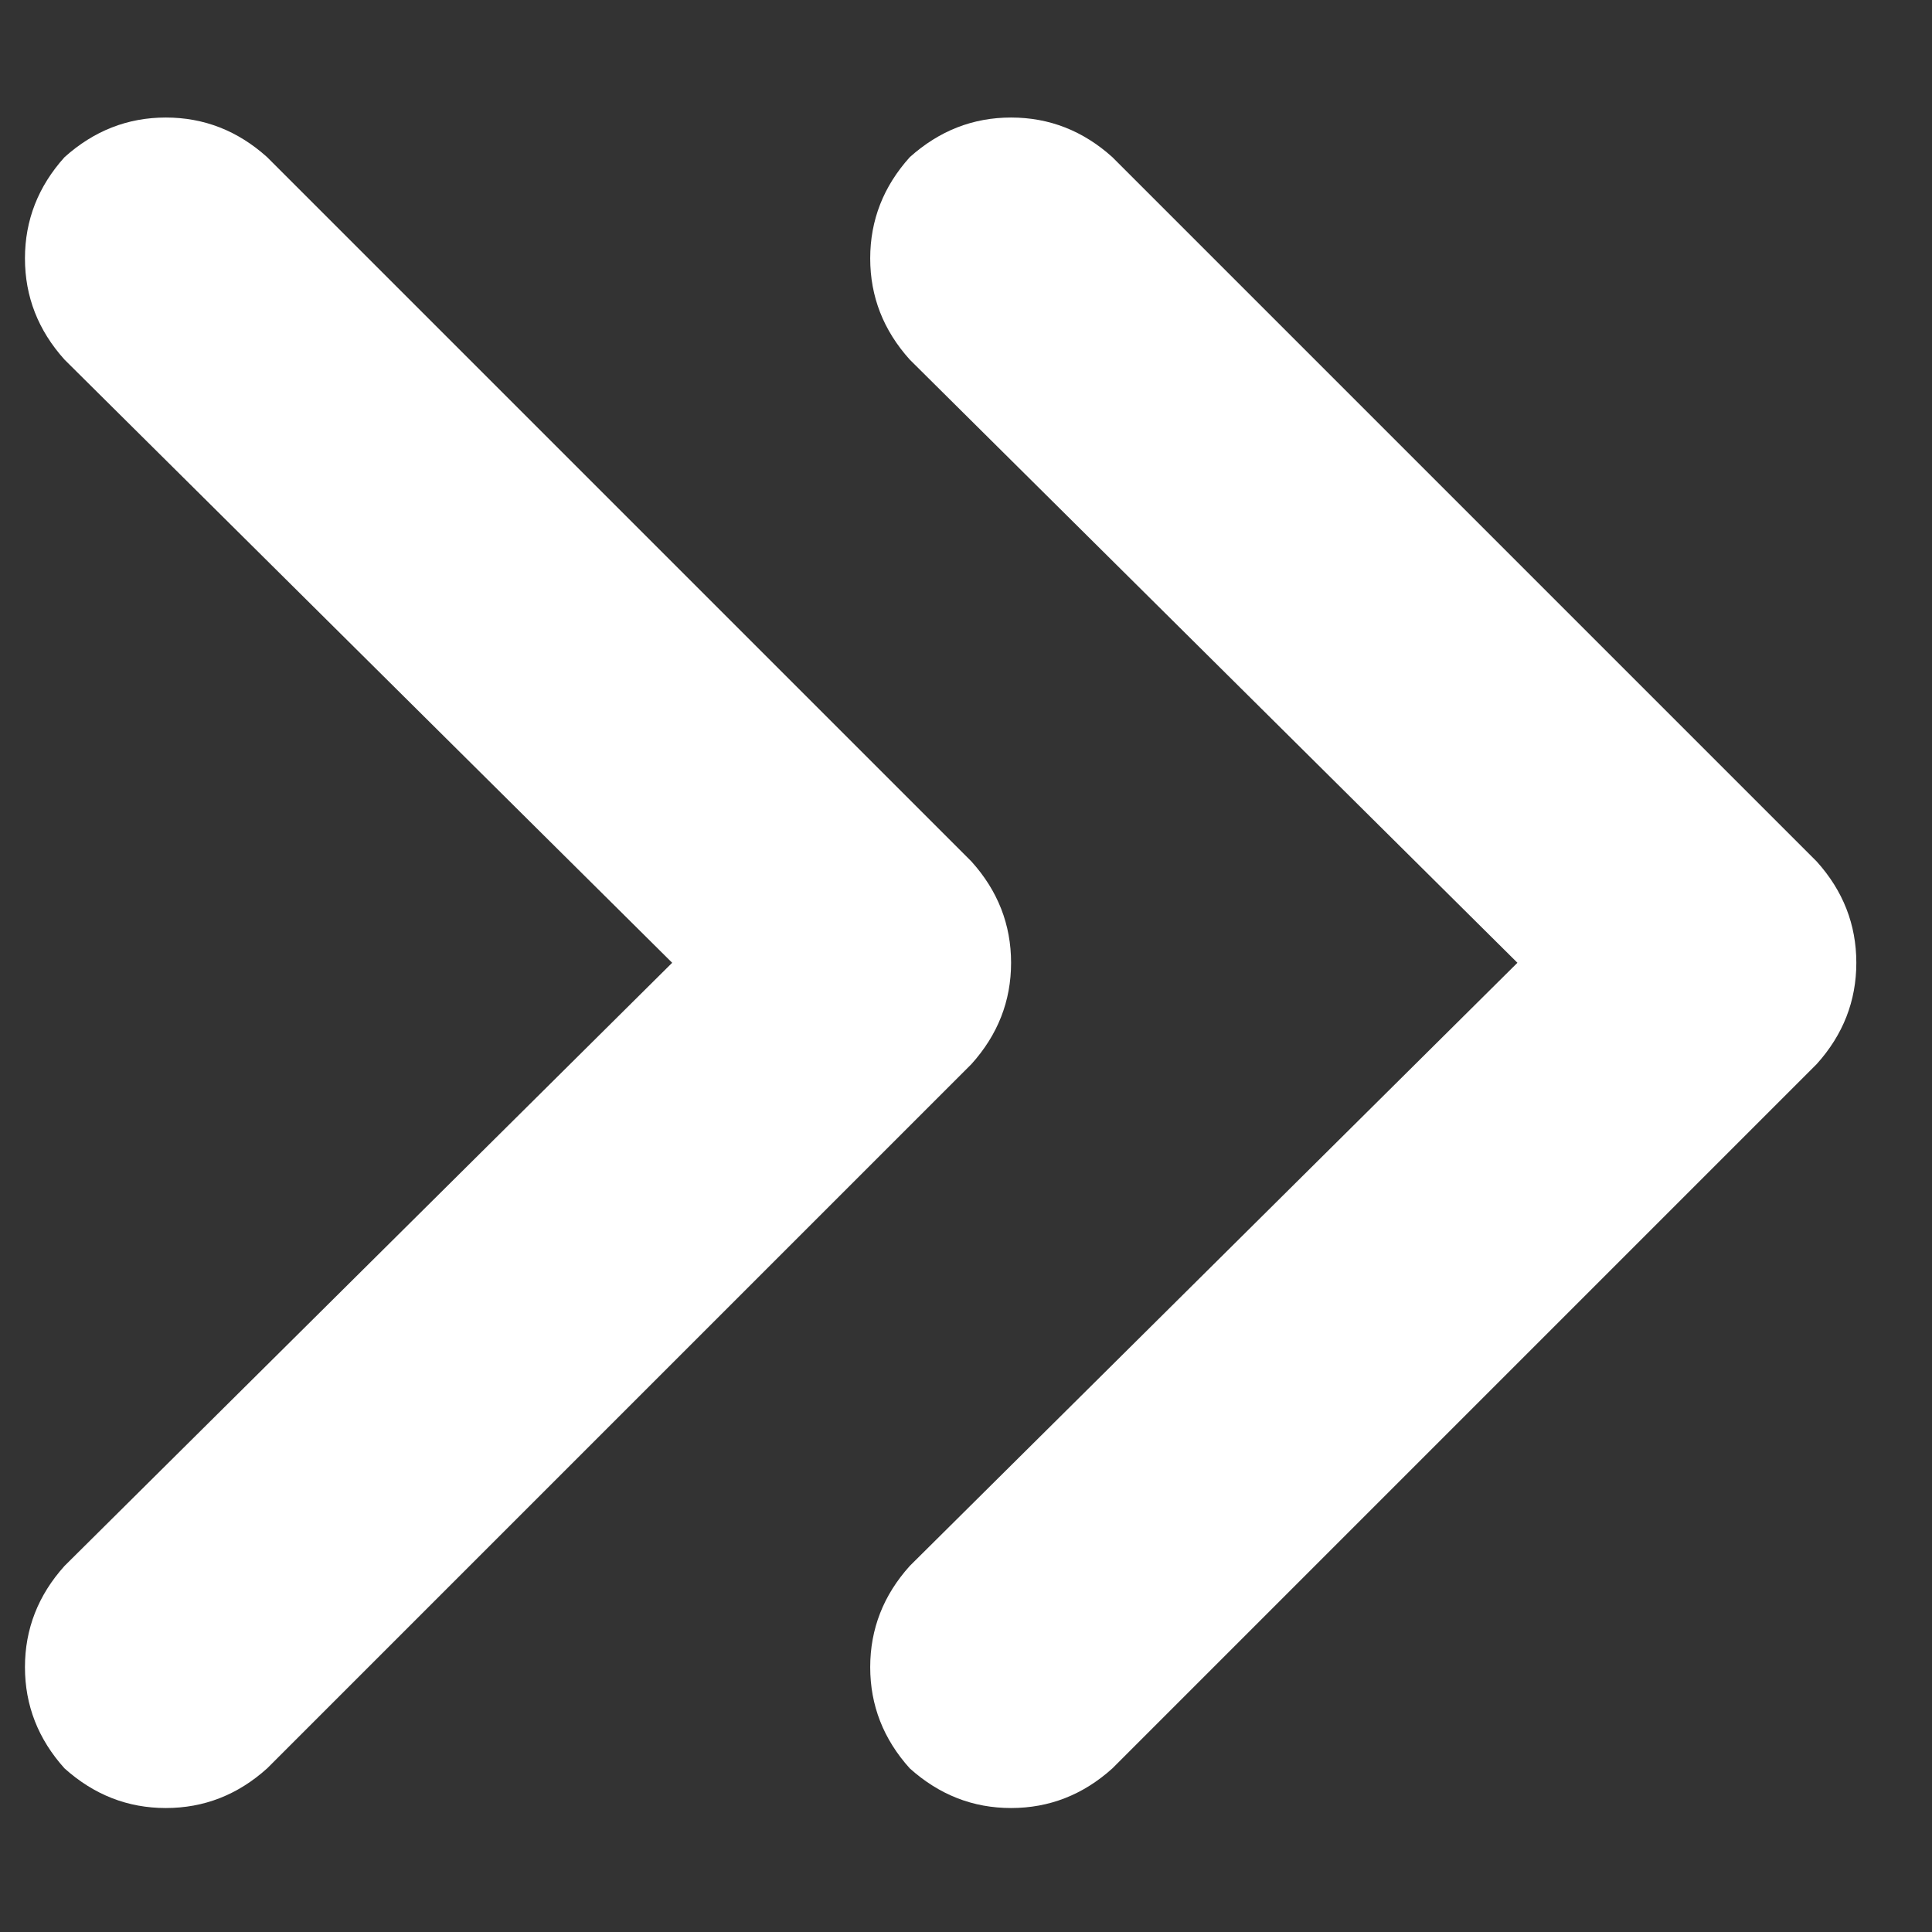 <svg width="12" height="12" viewBox="0 0 12 12" fill="none" xmlns="http://www.w3.org/2000/svg">
<rect x="0" y="0" width="12" height="12" fill="#333333" stroke="none"/>
<path d="M6.034 5.351L1.659 0.976C1.477 0.812 1.267 0.73 1.03 0.73C0.793 0.73 0.584 0.812 0.401 0.976C0.237 1.158 0.155 1.368 0.155 1.605C0.155 1.842 0.237 2.052 0.401 2.234L4.175 5.98L0.401 9.726C0.237 9.908 0.155 10.118 0.155 10.355C0.155 10.592 0.237 10.802 0.401 10.984C0.584 11.148 0.793 11.23 1.03 11.23C1.267 11.23 1.477 11.148 1.659 10.984L6.034 6.609C6.198 6.427 6.28 6.217 6.28 5.98C6.28 5.743 6.198 5.533 6.034 5.351ZM11.284 5.351L6.909 0.976C6.727 0.812 6.517 0.73 6.28 0.73C6.043 0.73 5.834 0.812 5.651 0.976C5.487 1.158 5.405 1.368 5.405 1.605C5.405 1.842 5.487 2.052 5.651 2.234L9.425 5.98L5.651 9.726C5.487 9.908 5.405 10.118 5.405 10.355C5.405 10.592 5.487 10.802 5.651 10.984C5.834 11.148 6.043 11.23 6.28 11.23C6.517 11.23 6.727 11.148 6.909 10.984L11.284 6.609C11.448 6.427 11.53 6.217 11.53 5.98C11.53 5.743 11.448 5.533 11.284 5.351Z" fill="white"/>
</svg>
